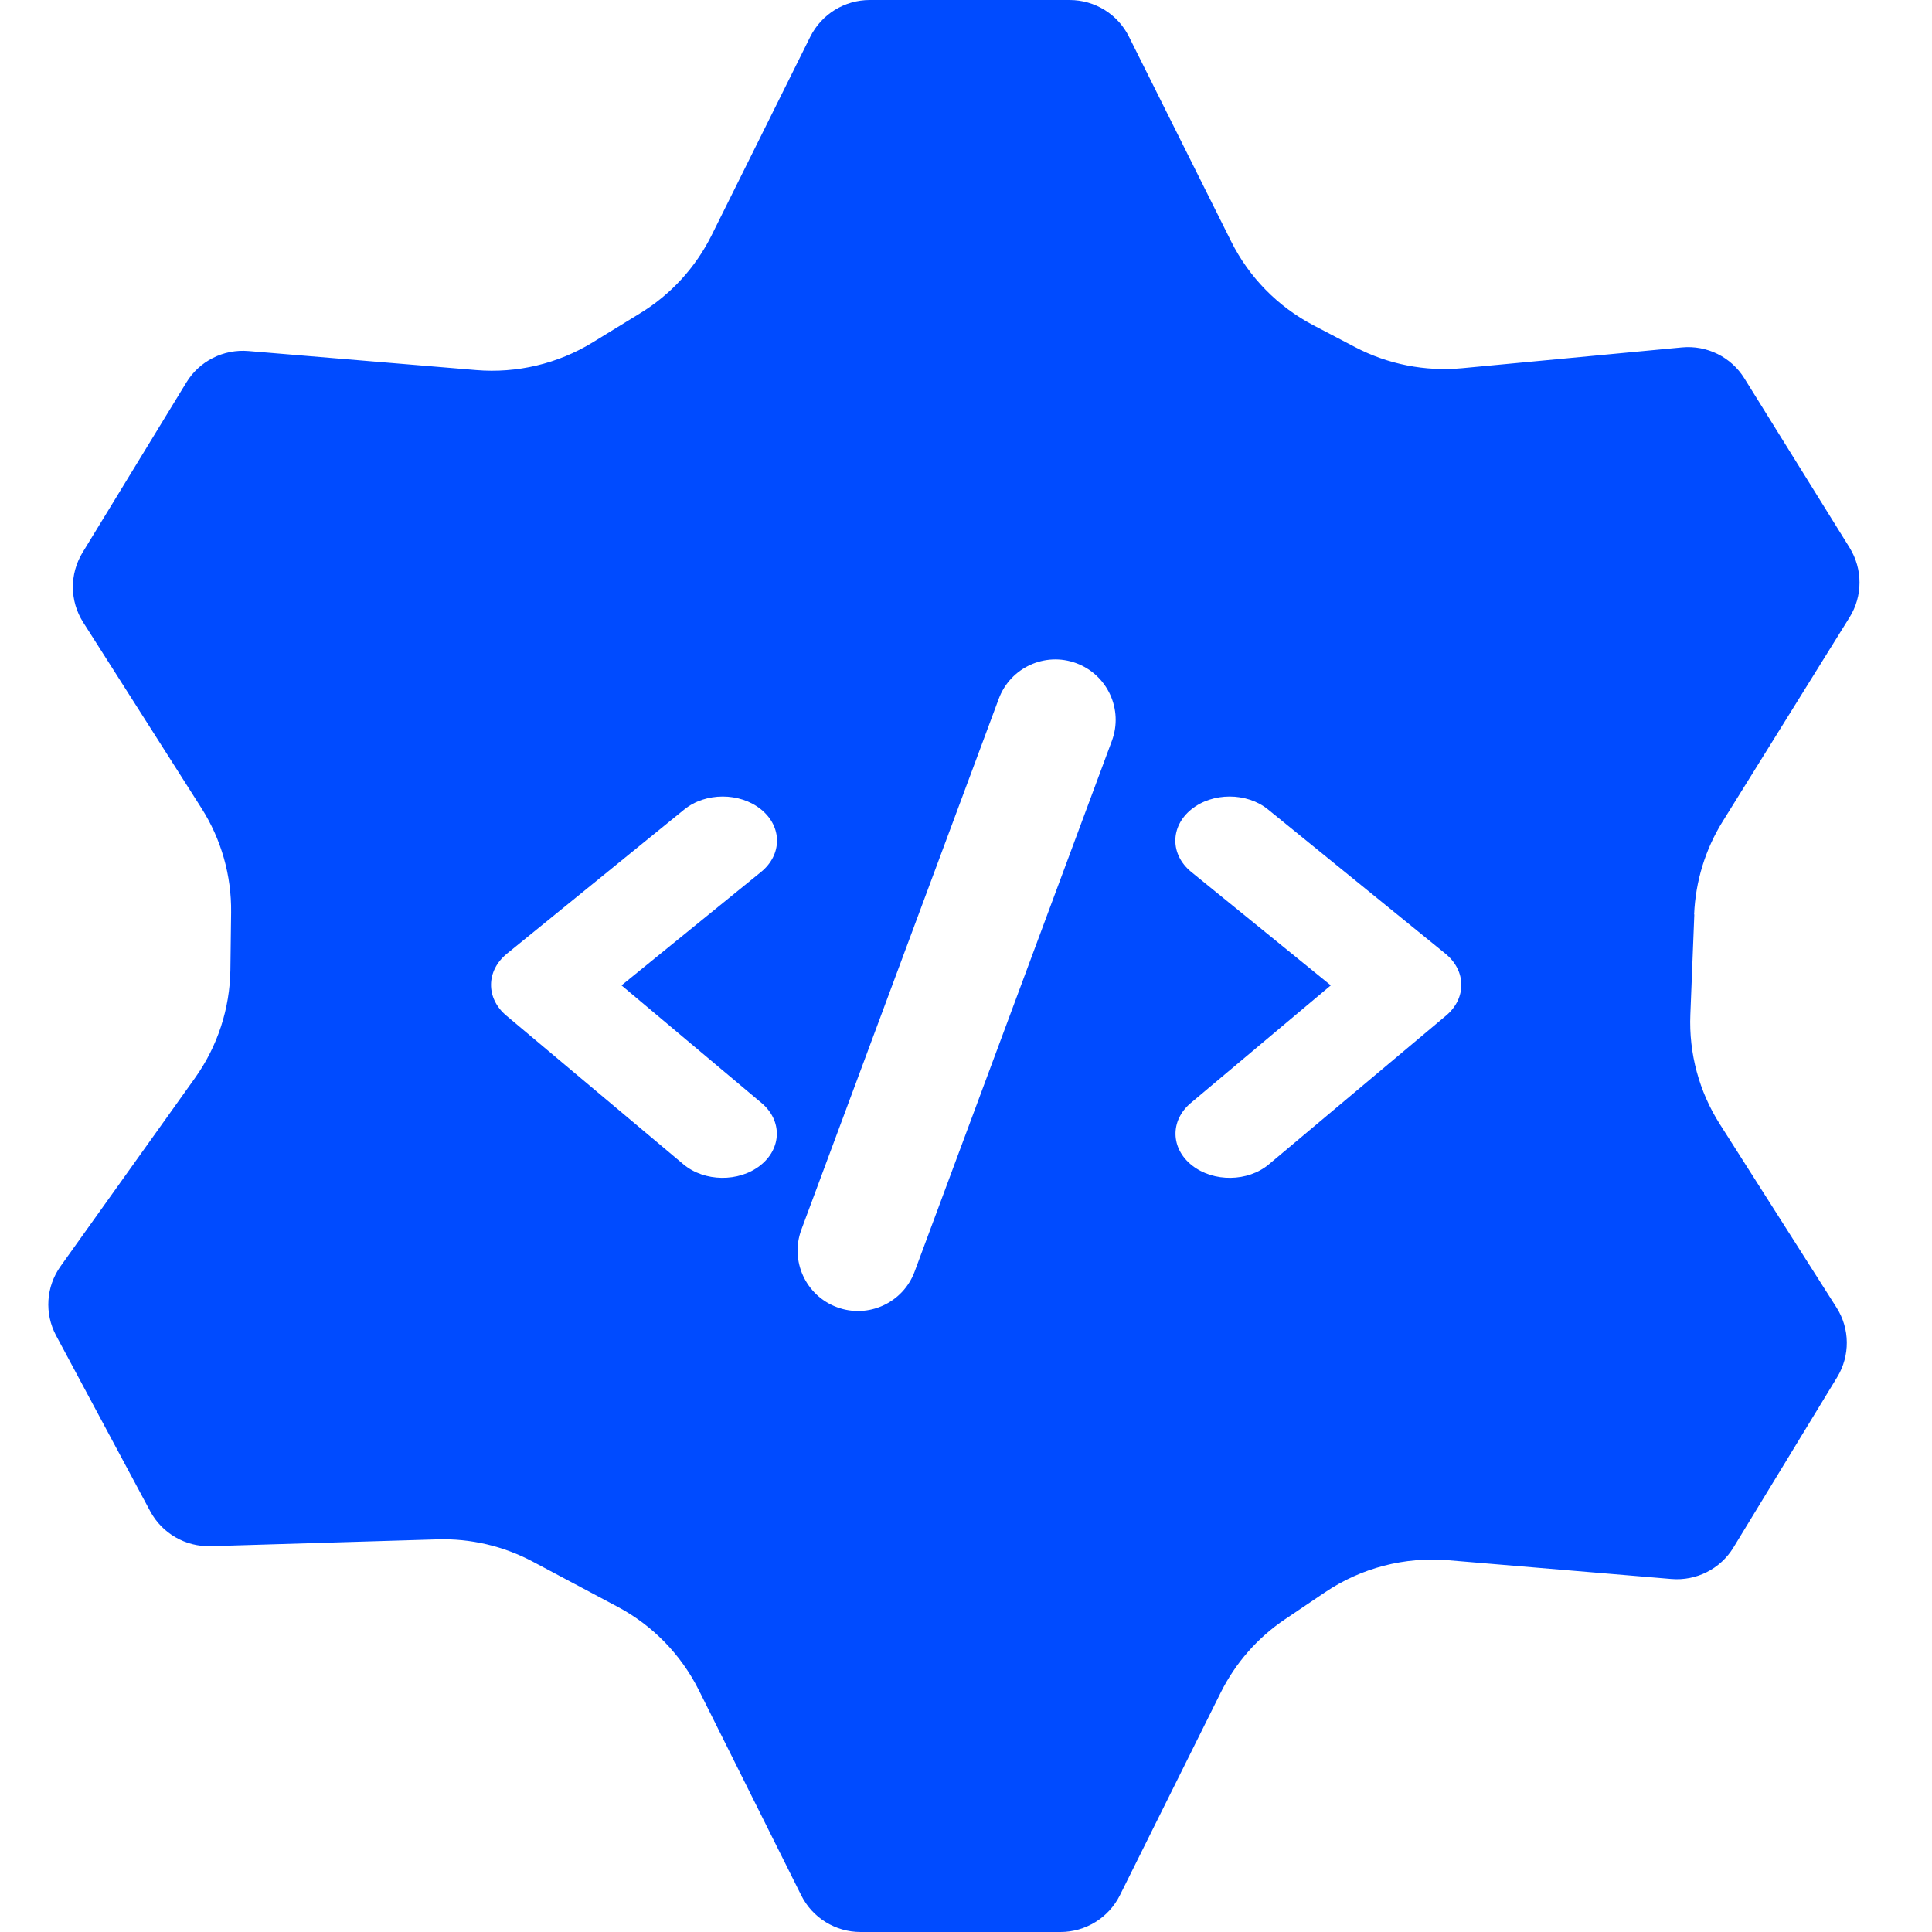 <svg width="40" height="40" viewBox="0 0 40 40" fill="none" xmlns="http://www.w3.org/2000/svg">
<path d="M22.145 0C22.666 0 23.142 0.293 23.373 0.758L25.49 4.999C25.86 5.741 26.457 6.349 27.193 6.735L28.056 7.187C28.735 7.543 29.507 7.695 30.273 7.623L34.82 7.193C35.339 7.143 35.842 7.391 36.116 7.834L38.294 11.339C38.568 11.782 38.568 12.34 38.294 12.78L35.665 17.009C35.306 17.586 35.104 18.248 35.075 18.93L35.079 18.935L34.997 21.005C34.964 21.806 35.177 22.598 35.608 23.275L38.024 27.072C38.303 27.511 38.307 28.068 38.037 28.513L35.89 32.038C35.62 32.483 35.121 32.735 34.602 32.691L29.985 32.303C29.084 32.227 28.182 32.461 27.433 32.967L26.605 33.525C26.037 33.907 25.579 34.43 25.274 35.042L23.186 39.24C22.954 39.705 22.476 40 21.956 40H17.817C17.297 40 16.822 39.707 16.589 39.242L14.466 34.988C14.098 34.255 13.512 33.651 12.784 33.265L11.038 32.336C10.428 32.01 9.742 31.849 9.052 31.871L4.362 32.012C3.842 32.027 3.356 31.747 3.11 31.289L1.161 27.651C0.917 27.193 0.952 26.638 1.255 26.215L4.036 22.32C4.504 21.665 4.759 20.883 4.77 20.078L4.785 18.891C4.794 18.127 4.581 17.375 4.169 16.729L1.721 12.883C1.442 12.444 1.438 11.886 1.708 11.441L3.857 7.921C4.127 7.476 4.626 7.224 5.145 7.268L9.859 7.662C10.702 7.732 11.545 7.532 12.266 7.092L13.255 6.485C13.889 6.097 14.4 5.539 14.731 4.875L16.776 0.76C17.009 0.295 17.486 9.35674e-05 18.007 0H22.145ZM22.284 13.731C21.637 13.491 20.918 13.821 20.678 14.468L16.592 25.457C16.351 26.104 16.681 26.824 17.328 27.064C17.975 27.305 18.695 26.975 18.936 26.328L23.02 15.339C23.261 14.692 22.931 13.972 22.284 13.731ZM15.758 16.759C15.319 16.402 14.607 16.402 14.168 16.759L10.495 19.745C10.061 20.098 10.056 20.669 10.483 21.027L14.151 24.107C14.583 24.47 15.295 24.48 15.741 24.129C16.187 23.778 16.199 23.199 15.767 22.836L12.868 20.401L15.758 18.052C15.977 17.873 16.087 17.639 16.087 17.405C16.087 17.171 15.977 16.937 15.758 16.759ZM26.253 16.759C25.814 16.402 25.102 16.402 24.663 16.759C24.444 16.937 24.334 17.171 24.334 17.405C24.334 17.639 24.444 17.873 24.663 18.052L27.553 20.401L24.654 22.836C24.222 23.199 24.234 23.778 24.68 24.129C25.126 24.48 25.838 24.47 26.27 24.107L29.939 21.027C30.365 20.669 30.36 20.098 29.926 19.745L26.253 16.759Z" fill="#004BFF"/>
</svg>
